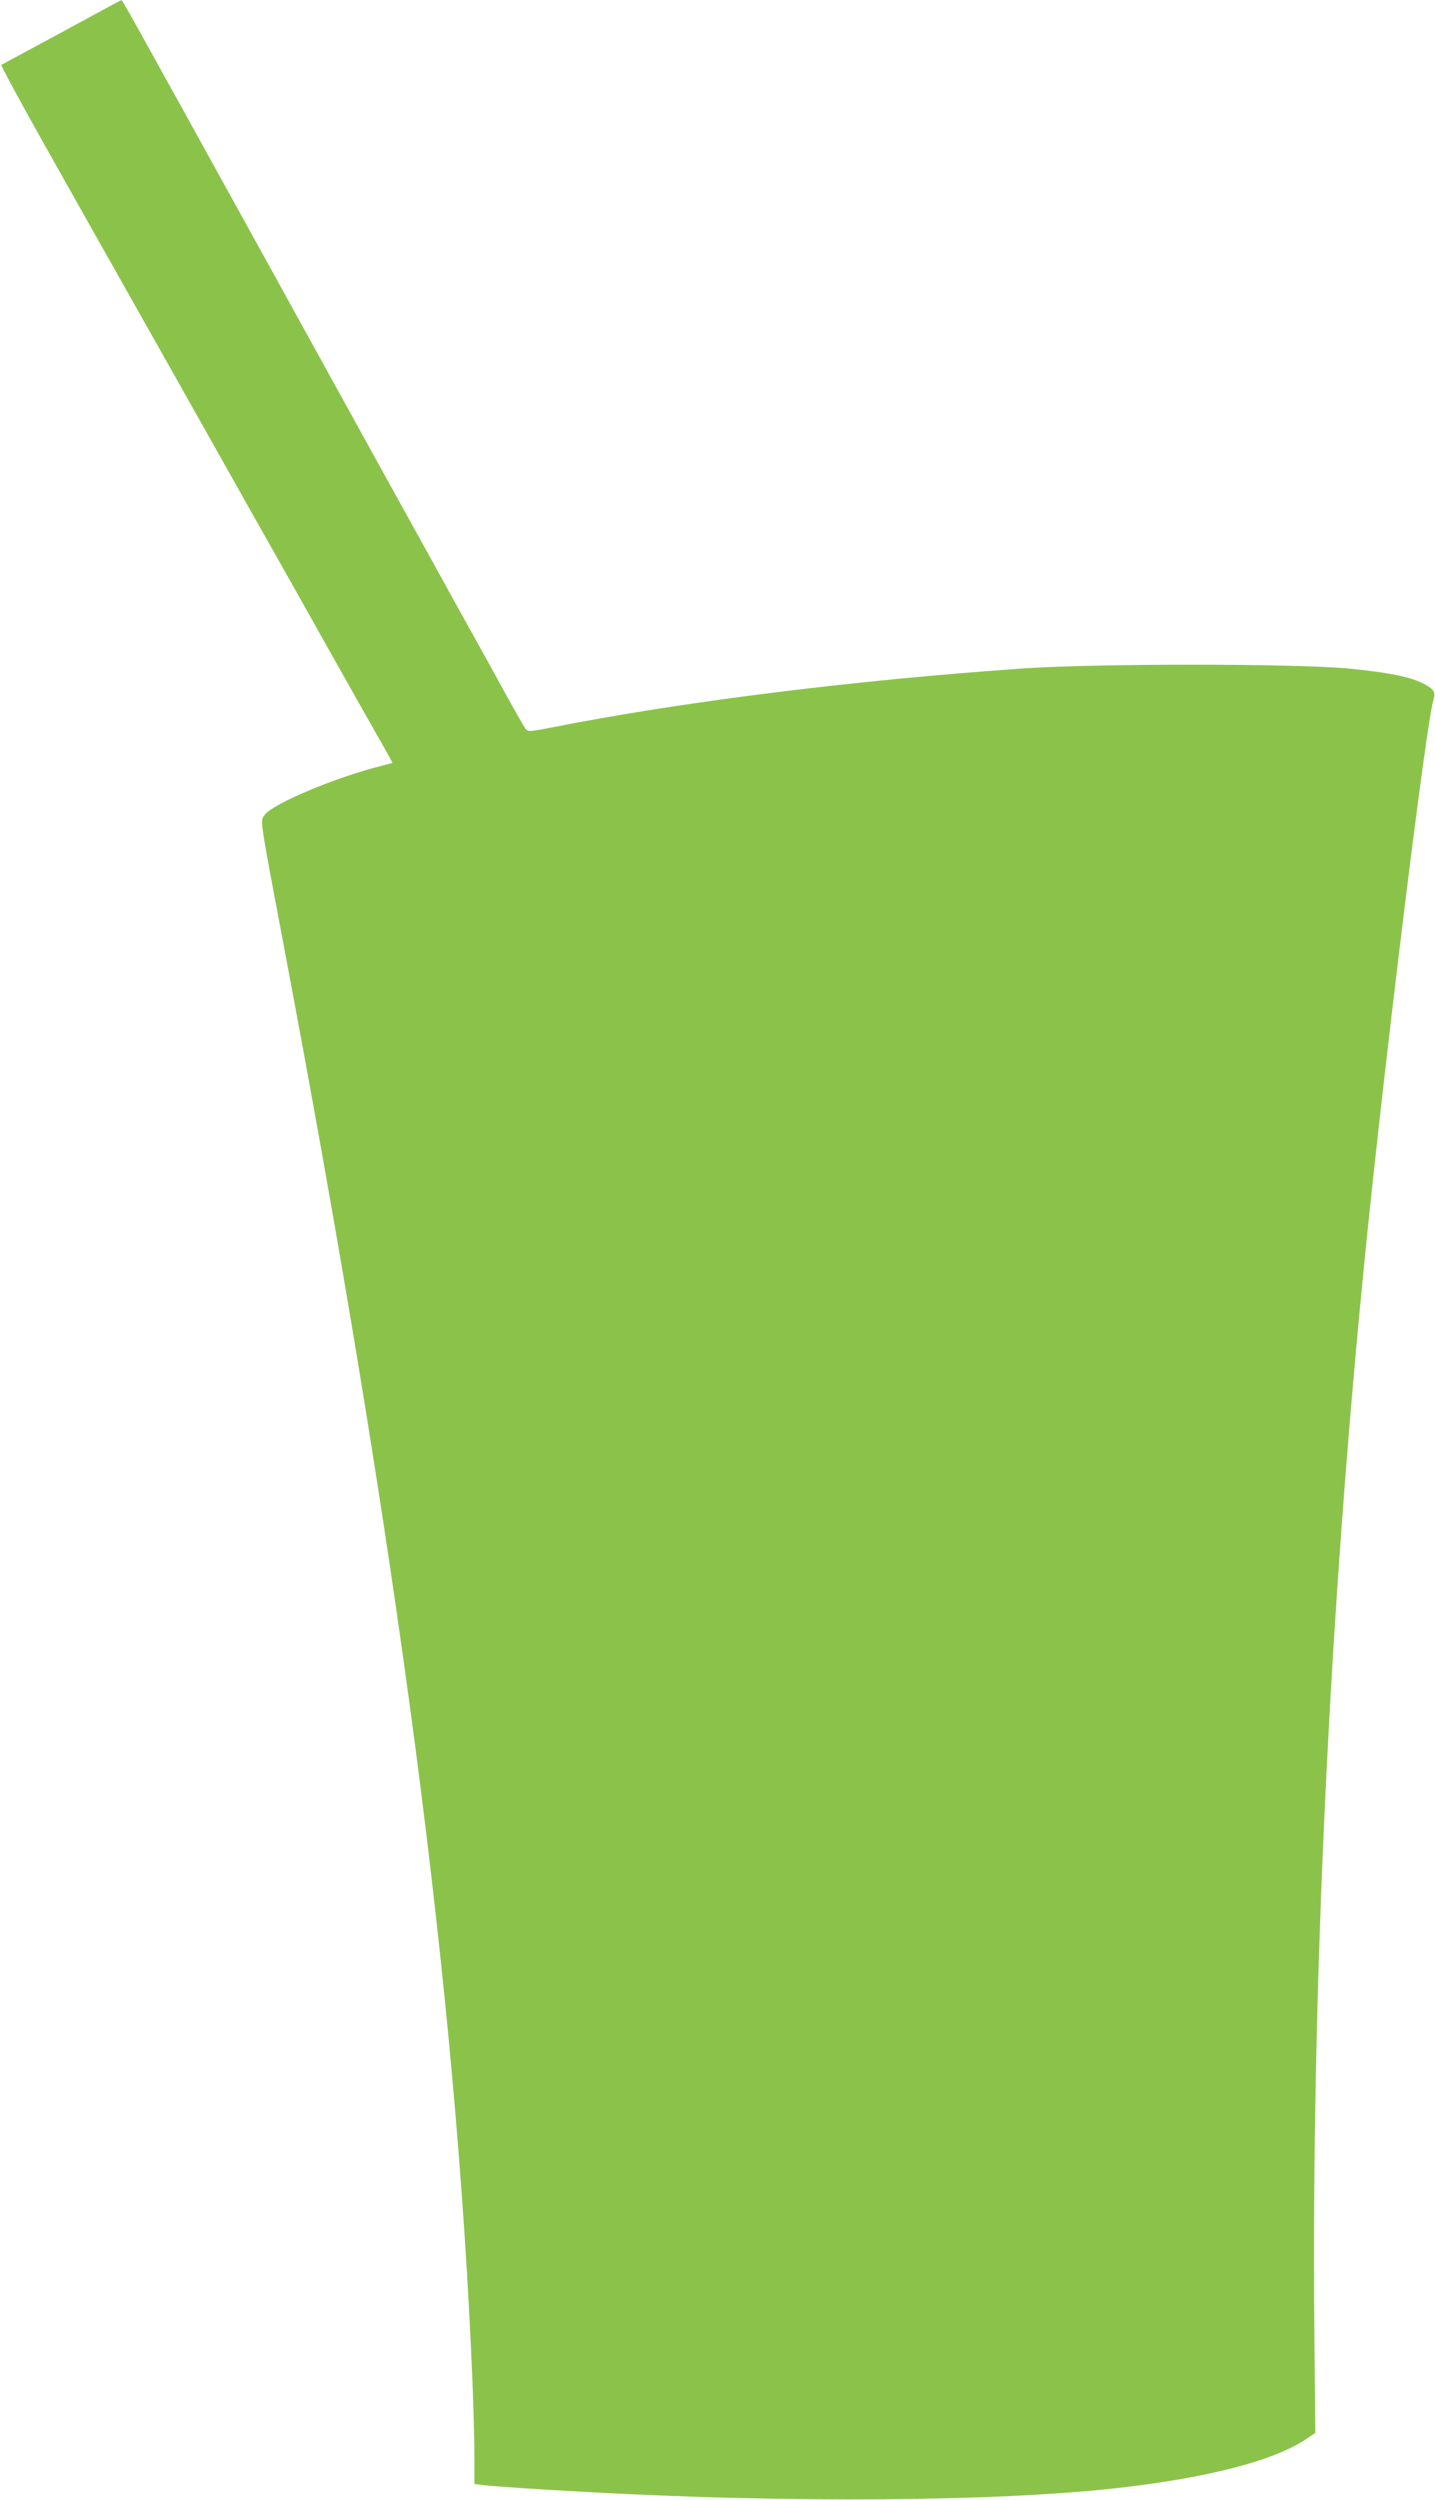 <?xml version="1.0" standalone="no"?>
<!DOCTYPE svg PUBLIC "-//W3C//DTD SVG 20010904//EN"
 "http://www.w3.org/TR/2001/REC-SVG-20010904/DTD/svg10.dtd">
<svg version="1.0" xmlns="http://www.w3.org/2000/svg"
 width="735pt" height="1280pt" viewBox="0 0 735 1280"
 preserveAspectRatio="xMidYMid meet">
<g transform="translate(0,1280) scale(0.1,-0.1)"
fill="#8bc34a" stroke="none">
<path d="M315 12634 c-165 -89 -304 -164 -308 -166 -4 -2 90 -176 209 -388
119 -212 327 -581 462 -820 135 -239 343 -608 462 -820 119 -212 288 -511 375
-665 86 -154 199 -354 250 -445 51 -91 127 -225 169 -299 42 -73 76 -135 76
-136 0 -2 -21 -8 -47 -14 -234 -57 -564 -195 -607 -253 -24 -34 -30 6 97 -668
588 -3109 885 -5367 967 -7355 5 -132 10 -304 10 -382 l0 -142 43 -5 c50 -7
283 -22 537 -36 1039 -57 2086 -49 2710 20 464 52 808 141 971 252 l46 31 -5
536 c-15 1735 77 3677 263 5526 97 961 310 2692 346 2807 14 45 5 59 -53 89
-66 34 -185 57 -383 76 -271 26 -1303 26 -1670 0 -871 -61 -1742 -170 -2410
-302 -112 -22 -121 -22 -133 -7 -7 9 -54 91 -104 182 -50 91 -123 224 -163
295 -40 72 -146 263 -235 425 -90 162 -269 486 -398 720 -129 234 -294 533
-367 665 -819 1483 -798 1445 -804 1444 -4 -1 -141 -75 -306 -165z"/>
</g>
</svg>
